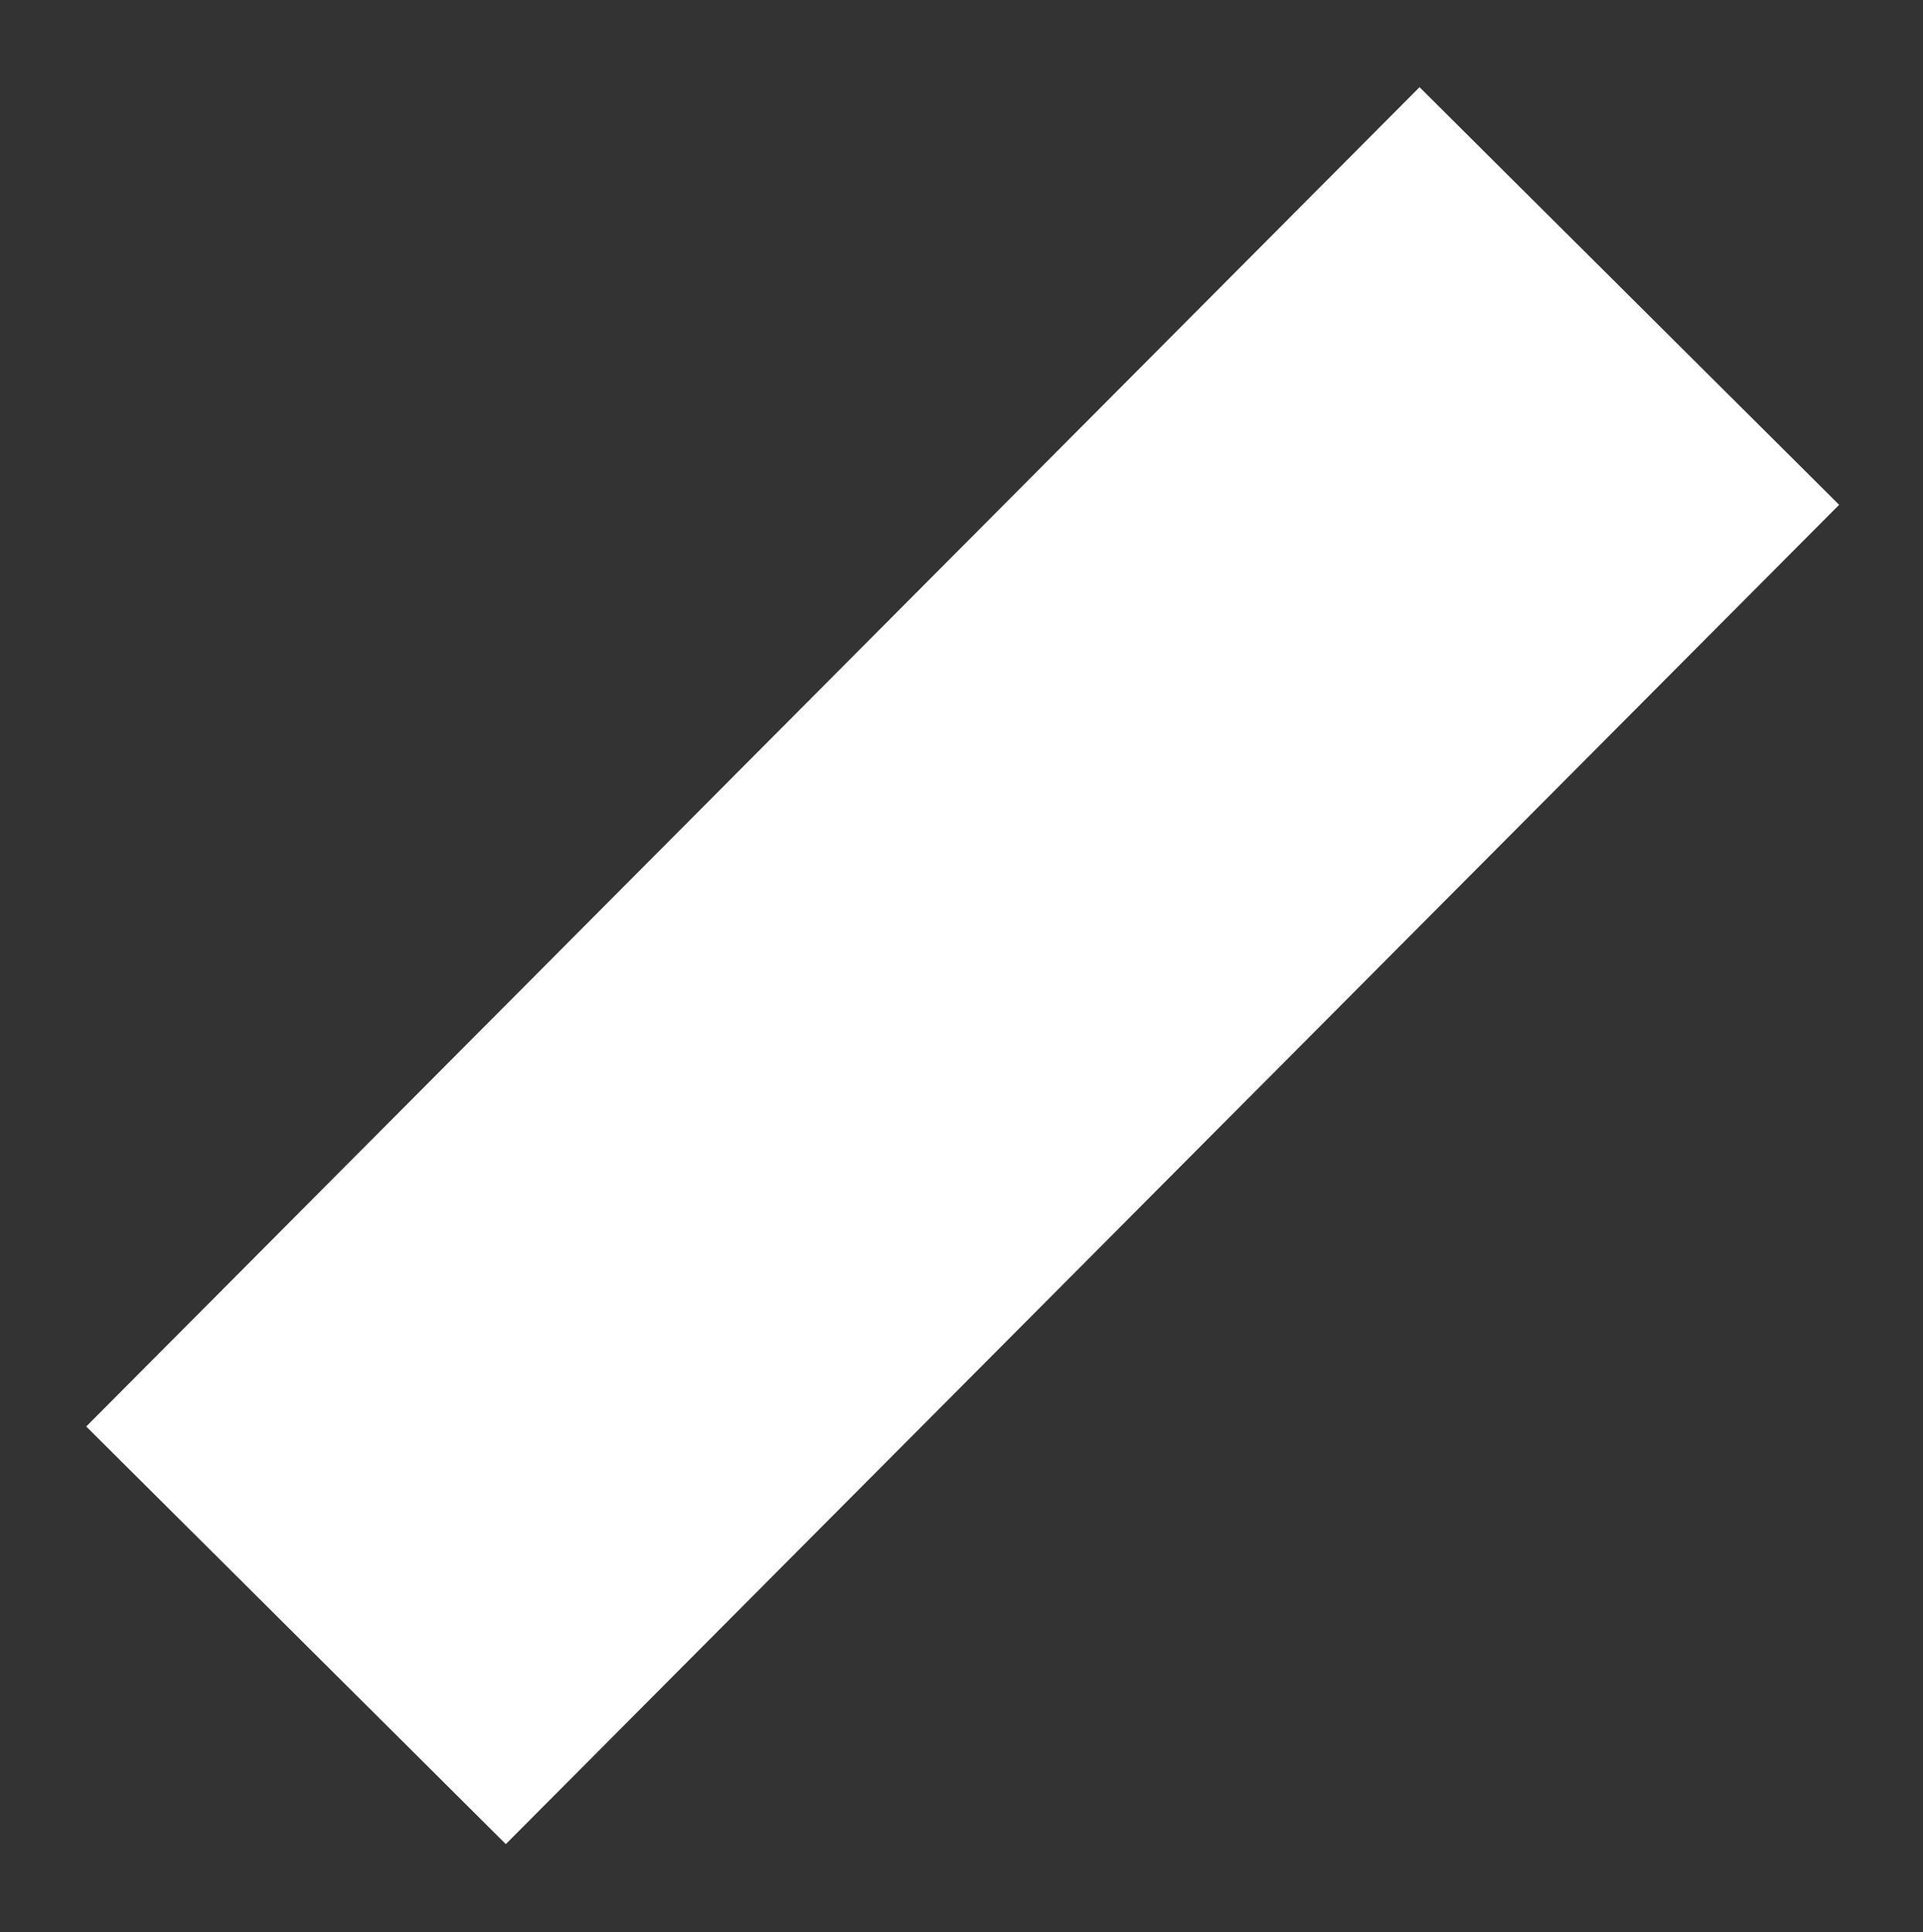 <?xml version="1.0" encoding="UTF-8"?>
<svg xmlns="http://www.w3.org/2000/svg" version="1.1" xmlns:xlink="http://www.w3.org/1999/xlink" xmlns:svgjs="http://svgjs.dev/svgjs" width="4.06" height="4.08" viewBox="-0.625 -0.625 4.06 4.08"><rect x="-0.625" y="-0.625" width="4.06" height="4.08" fill="#333333" stroke="none"/><g><g transform="matrix(1, 0, 0, 1, 0, 0)"><path d="M0,2.828l2.815,-2.828" transform="matrix(1,0,0,1,0,0)" fill-rule="nonzero" fill-opacity="0" stroke-miterlimit="28.96" stroke-linejoin="ROUND" stroke-linecap="ROUND" stroke-width="1.25" stroke="#ffffff"></path></g></g></svg>